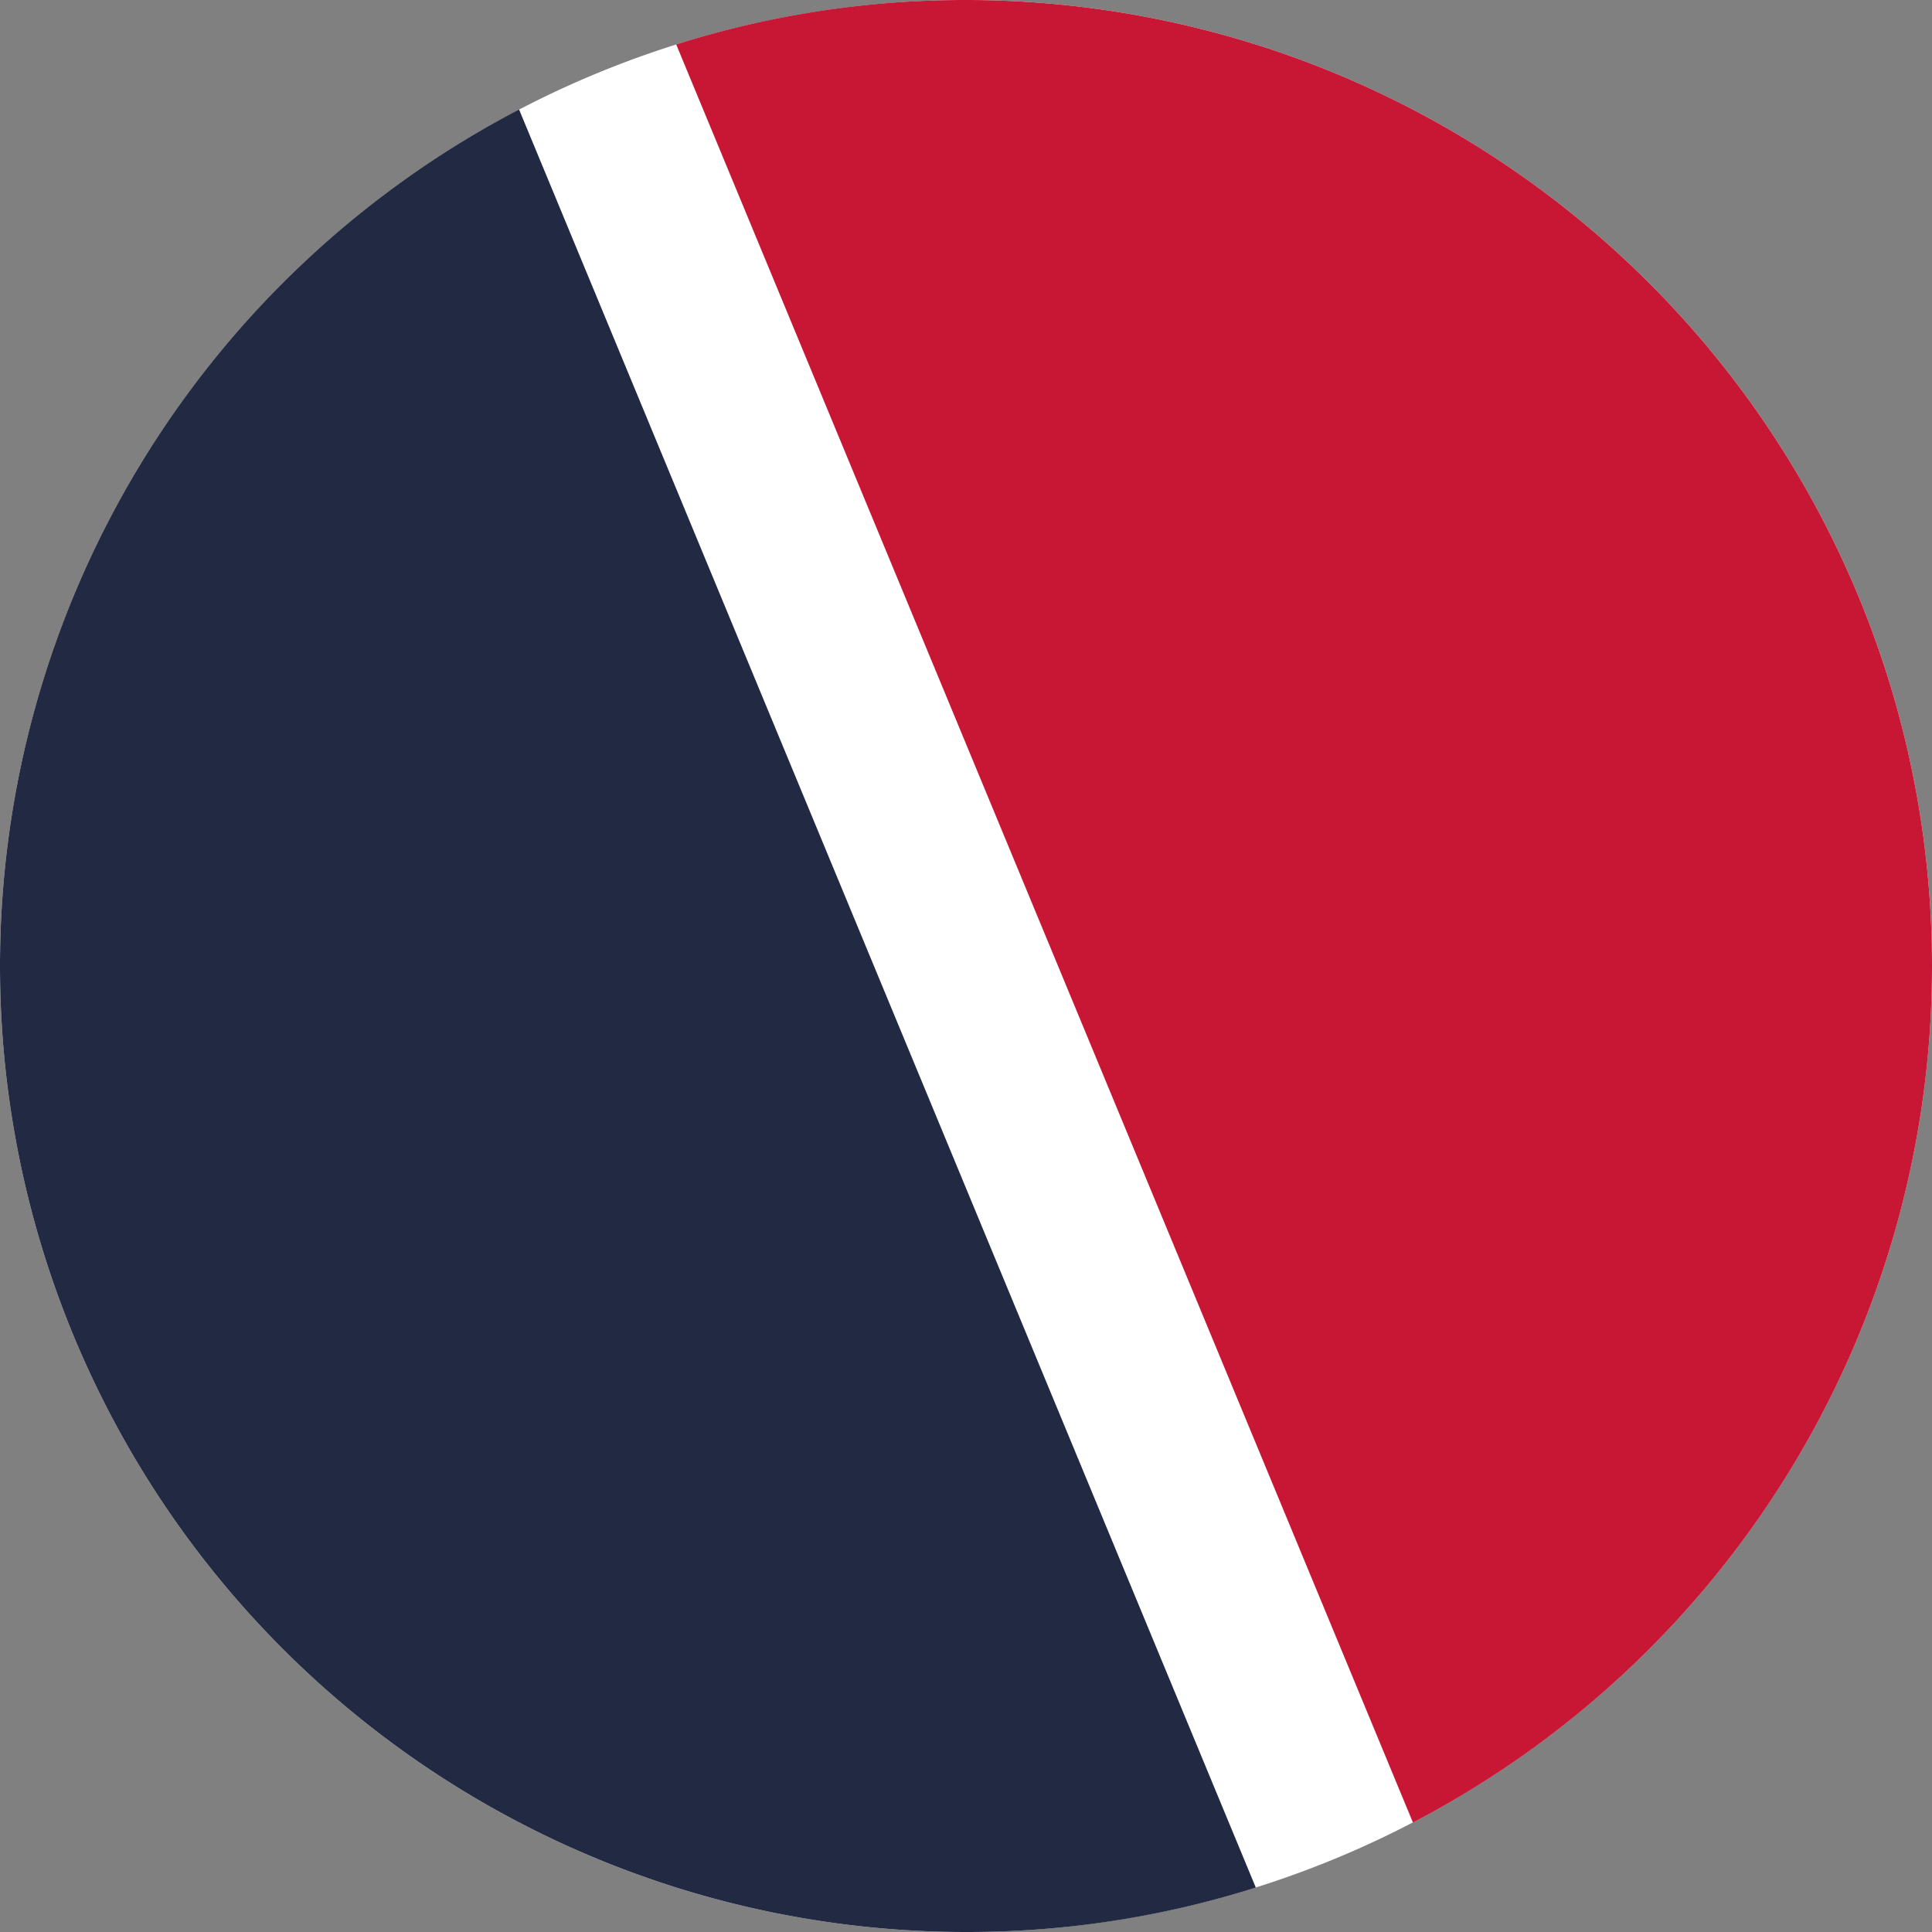 <svg id="Layer_1" data-name="Layer 1" xmlns="http://www.w3.org/2000/svg" viewBox="0 0 30 30"><rect x="0" y="0" width="30" height="30" fill="#808080" stroke="none"/><defs><style>.cls-1{fill:#fff;}.cls-1,.cls-2,.cls-3{fill-rule:evenodd;}.cls-2{fill:#222943;}.cls-3{fill:#c81635;}</style></defs><path class="cls-1" d="M15,30A15,15,0,1,0,0,15,15,15,0,0,0,15,30Z"/><path class="cls-2" d="M19.5,29.31,8.06,1.7A15,15,0,0,0,0,15H0A15,15,0,0,0,15,30h0A14.86,14.86,0,0,0,19.5,29.31Z"/><path class="cls-3" d="M10.5.69,21.94,28.3A15,15,0,0,0,30,15h0A15,15,0,0,0,15,0h0A14.86,14.86,0,0,0,10.5.69Z"/></svg>